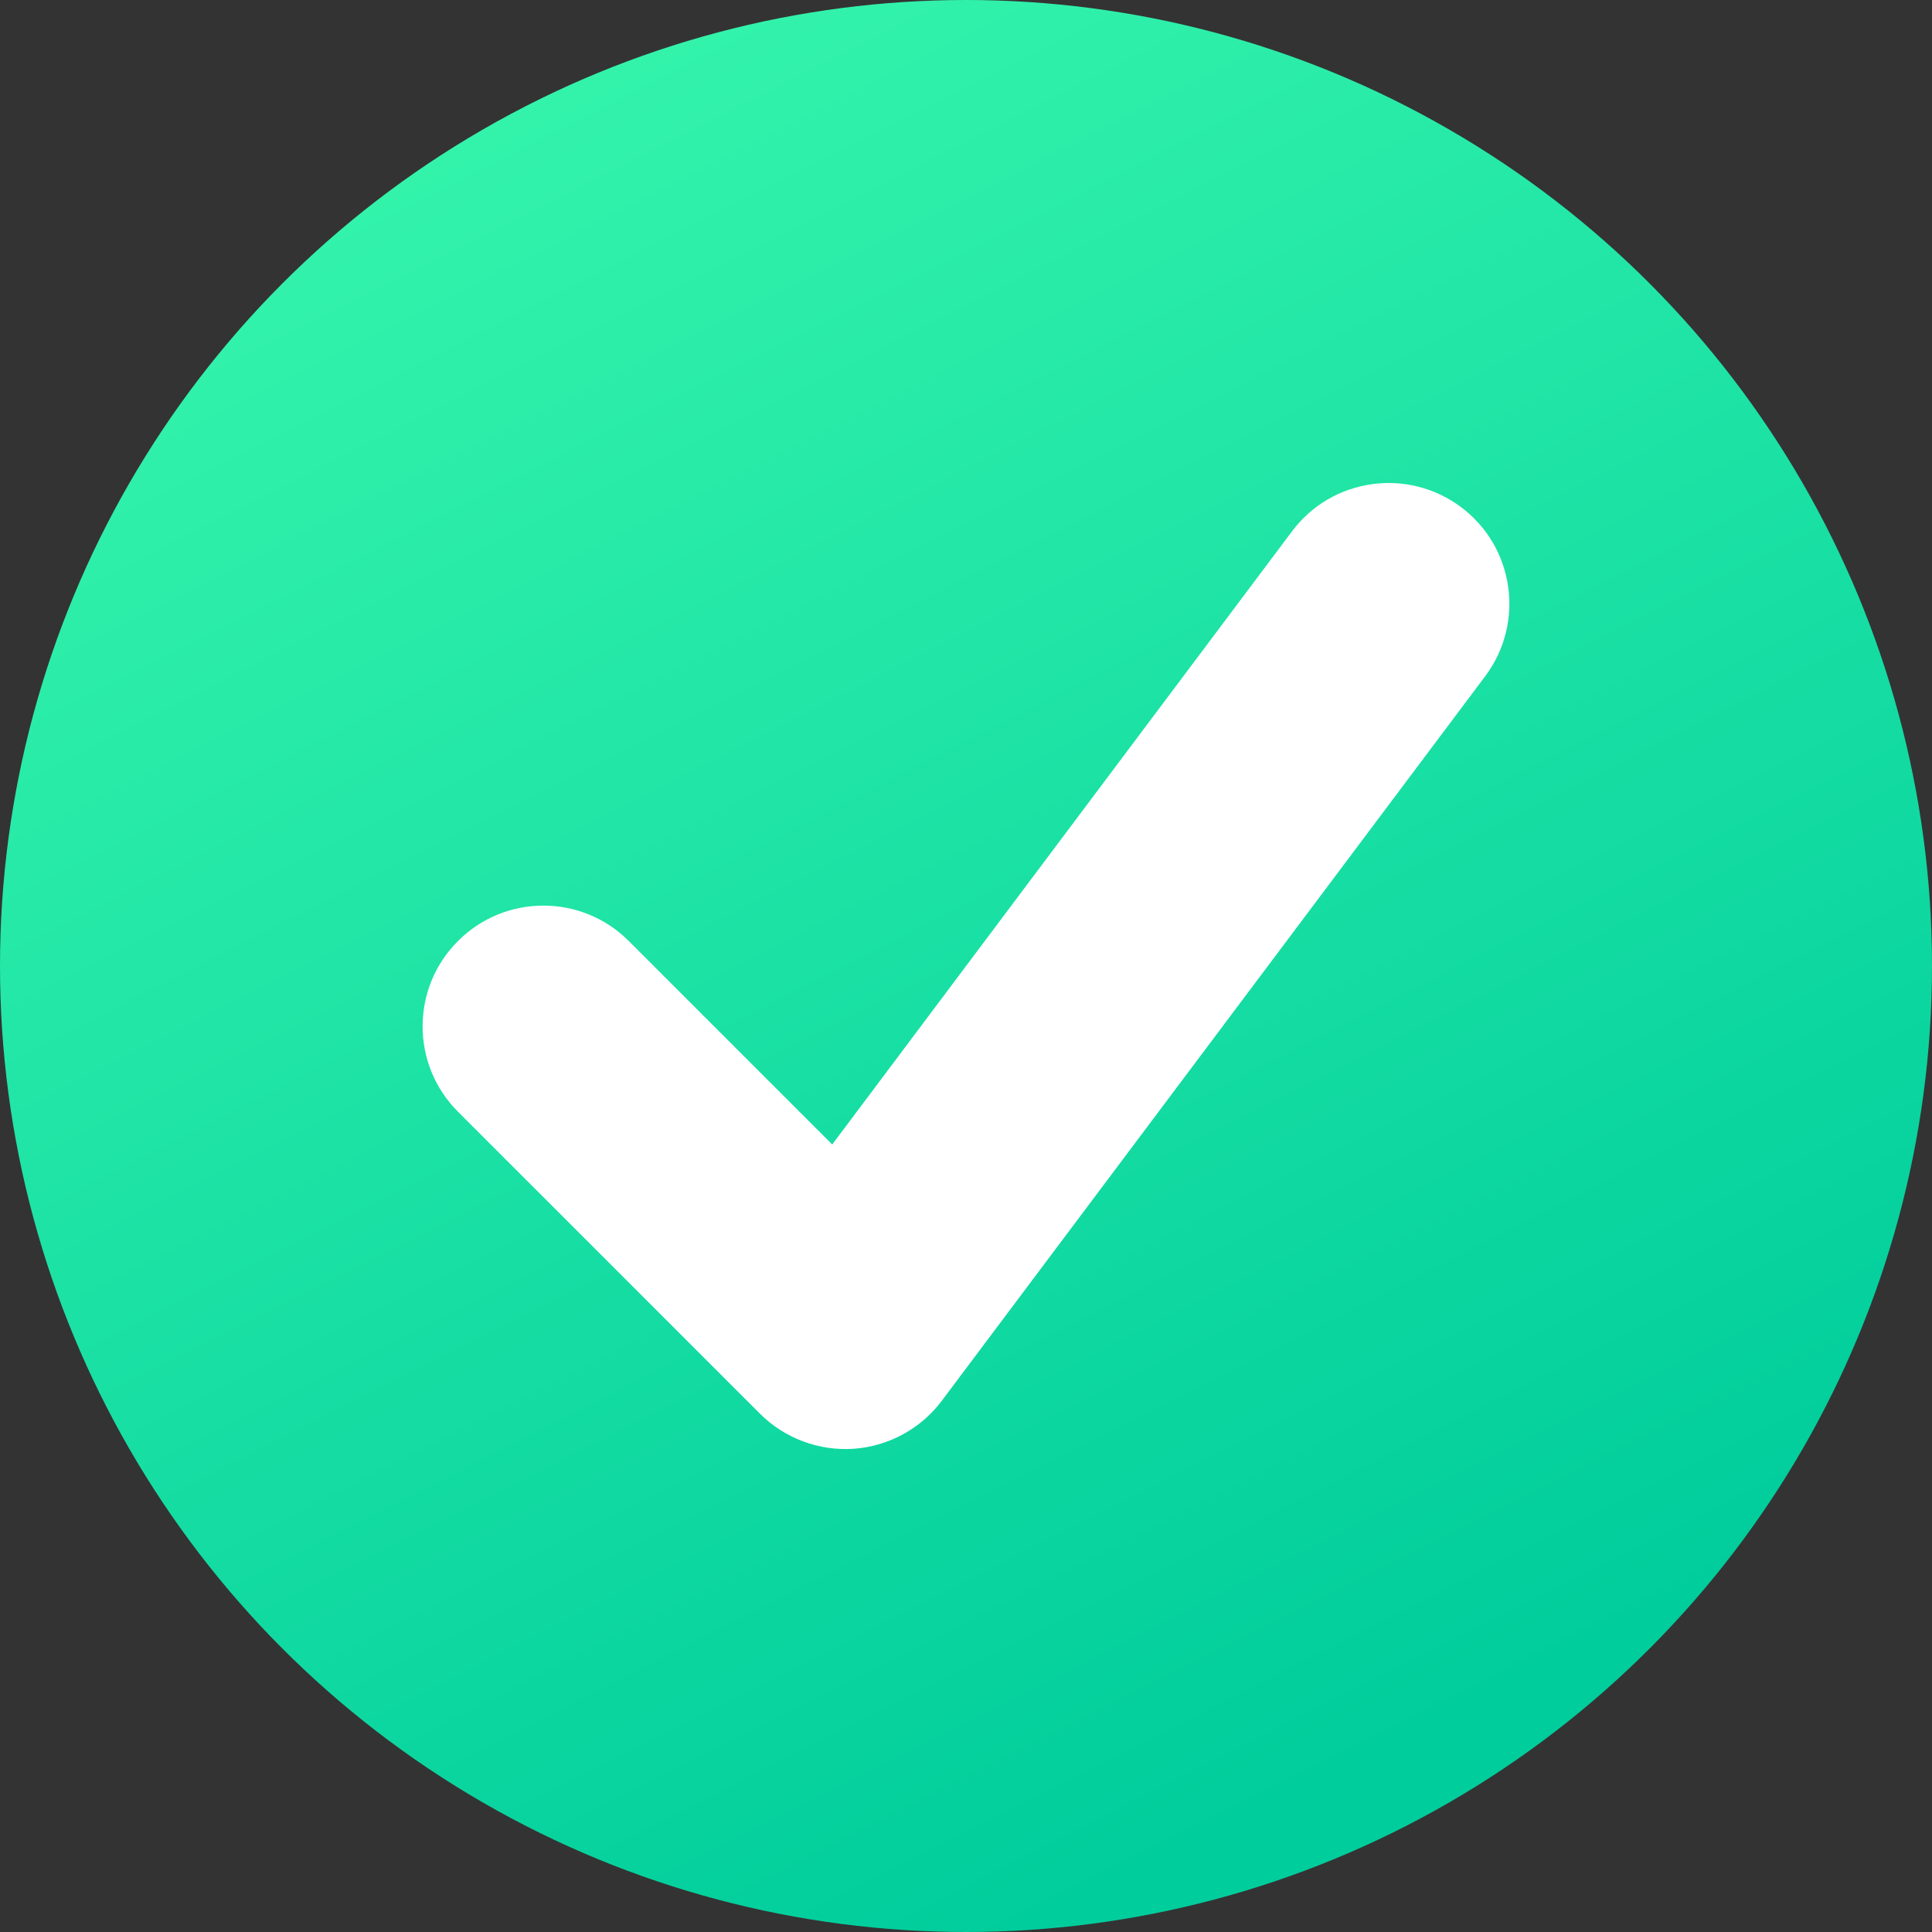 <svg width="16" height="16" viewBox="0 0 16 16" fill="none" xmlns="http://www.w3.org/2000/svg">
<rect x="0" y="0" width="16" height="16" fill="#333333" stroke="none"/>
<circle cx="8" cy="8" r="8" fill="url(#paint0_linear_107_1686)"/>
<path fill-rule="evenodd" clip-rule="evenodd" d="M12.1 4.2C12.542 4.531 12.631 5.158 12.3 5.6L7.8 11.6C7.626 11.832 7.36 11.977 7.071 11.998C6.782 12.018 6.498 11.912 6.293 11.707L3.793 9.207C3.402 8.817 3.402 8.183 3.793 7.793C4.183 7.402 4.817 7.402 5.207 7.793L6.892 9.478L10.7 4.4C11.031 3.958 11.658 3.869 12.1 4.2Z" fill="white"/>
<defs>
<linearGradient id="paint0_linear_107_1686" x1="0.96" y1="-2.706" x2="10.033" y2="15.256" gradientUnits="userSpaceOnUse">
<stop stop-color="#43FFB0"/>
<stop offset="1" stop-color="#00CD9C"/>
</linearGradient>
</defs>
</svg>
